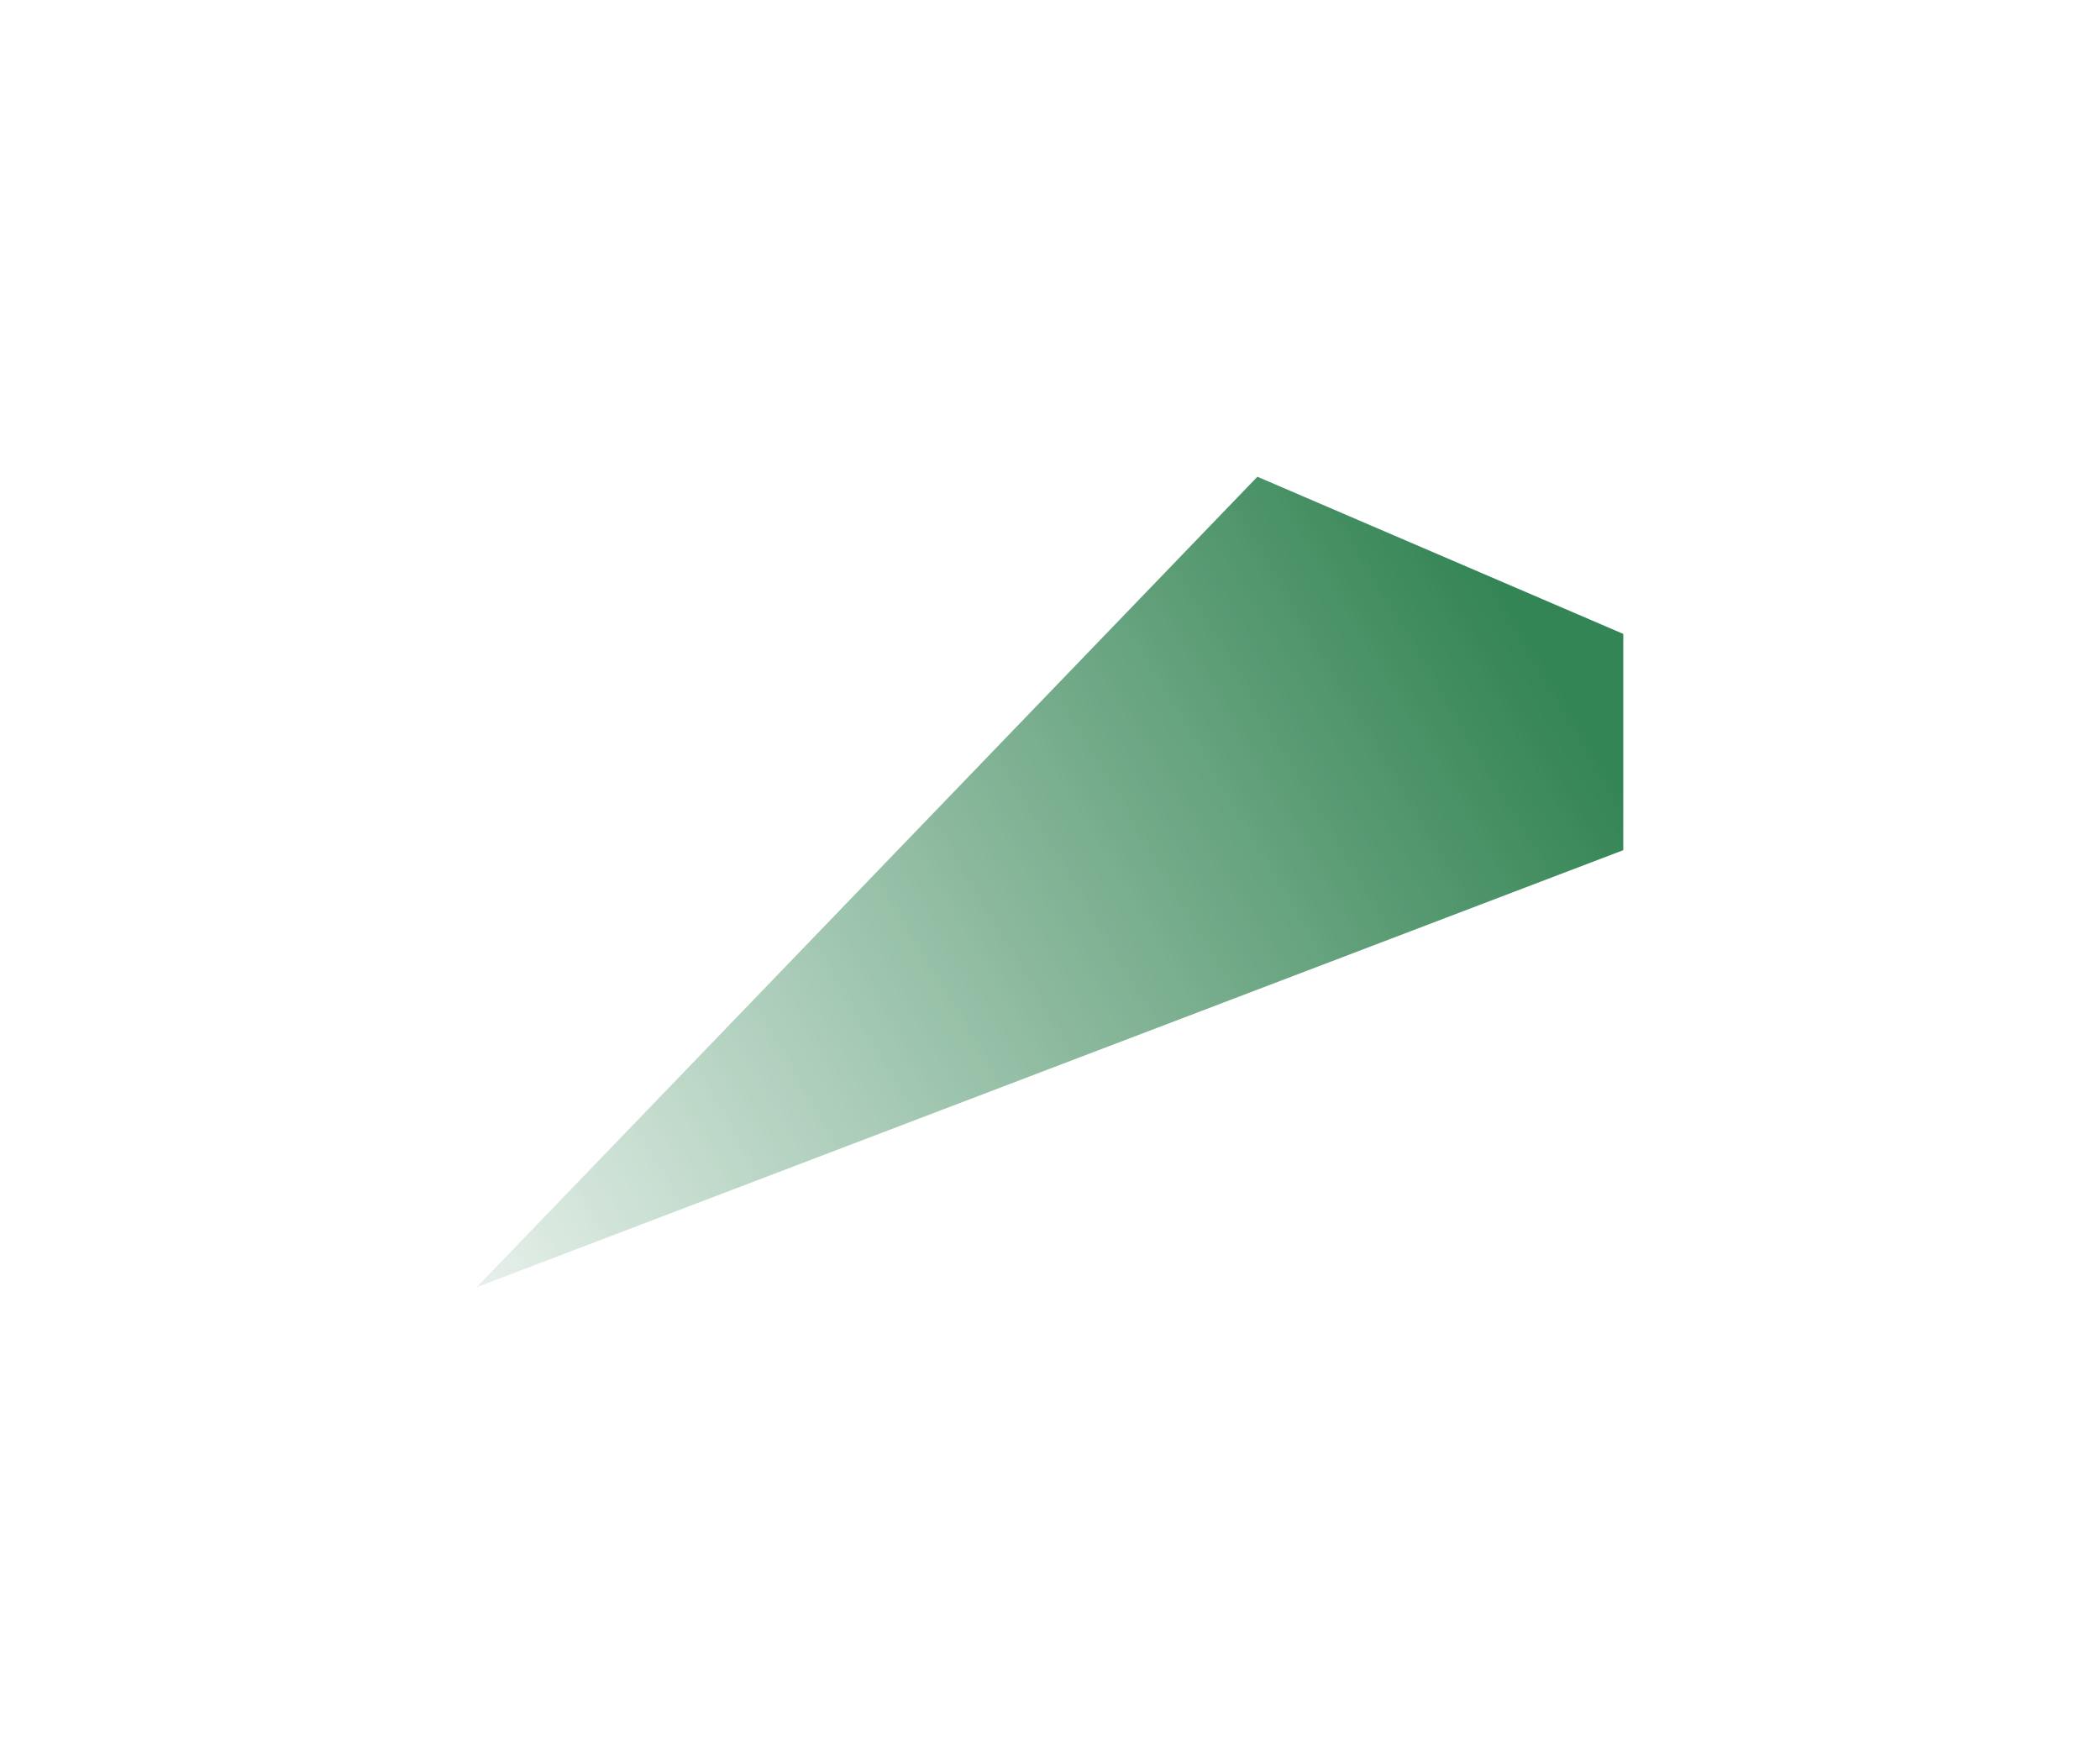 <?xml version="1.0" encoding="utf-8"?>
<svg xmlns="http://www.w3.org/2000/svg" fill="none" height="100%" overflow="visible" preserveAspectRatio="none" style="display: block;" viewBox="0 0 881 740" width="100%">
<g filter="url(#filter0_f_0_618)" id="Vector 1" opacity="0.8">
<path d="M200 540L527.5 200L681 265.936V356.668L200 540Z" fill="url(#paint0_linear_0_618)"/>
</g>
<defs>
<filter color-interpolation-filters="sRGB" filterUnits="userSpaceOnUse" height="740" id="filter0_f_0_618" width="881" x="0" y="0">
<feFlood flood-opacity="0" result="BackgroundImageFix"/>
<feBlend in="SourceGraphic" in2="BackgroundImageFix" mode="normal" result="shape"/>
<feGaussianBlur result="effect1_foregroundBlur_0_618" stdDeviation="100"/>
</filter>
<linearGradient gradientUnits="userSpaceOnUse" id="paint0_linear_0_618" x1="200.244" x2="647.193" y1="540.244" y2="275.635">
<stop stop-color="#01662A" stop-opacity="0.12"/>
<stop offset="1" stop-color="#01662A"/>
</linearGradient>
</defs>
</svg>
